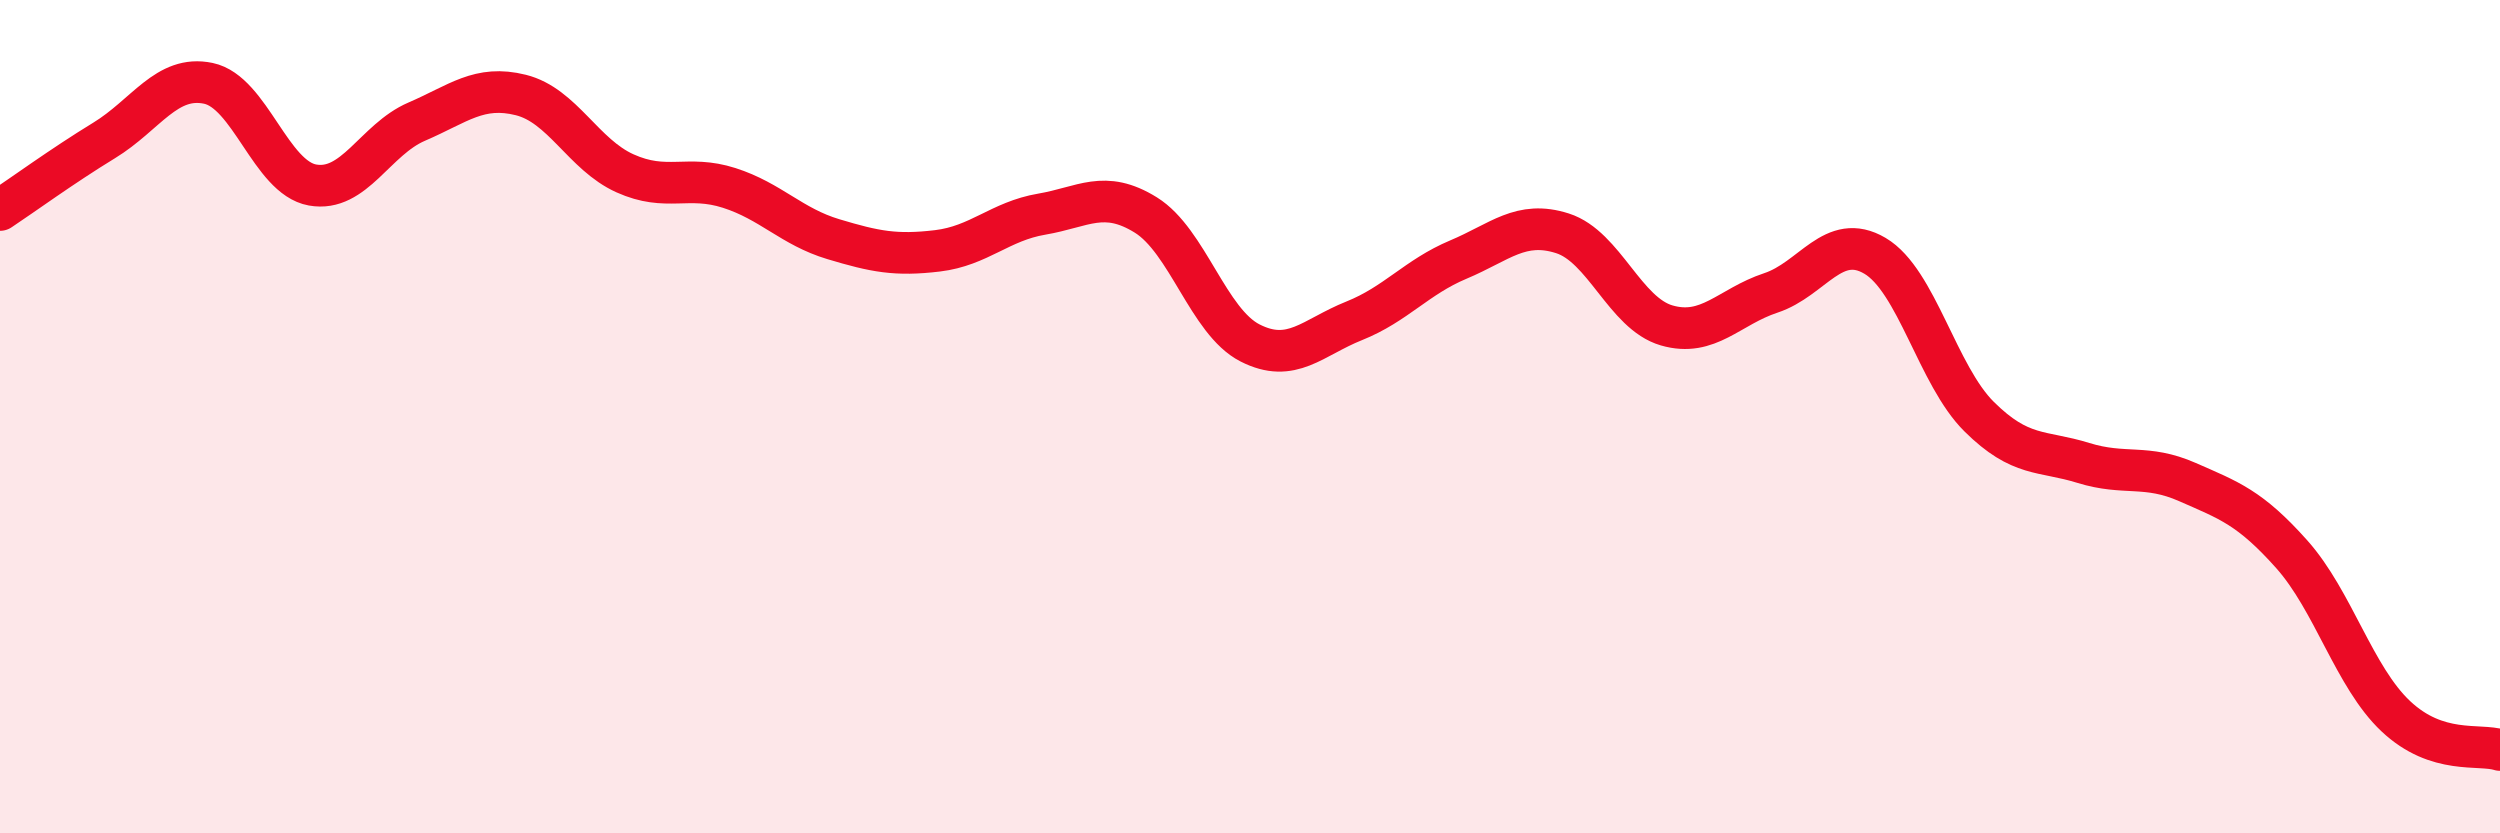 
    <svg width="60" height="20" viewBox="0 0 60 20" xmlns="http://www.w3.org/2000/svg">
      <path
        d="M 0,5.04 C 0.5,4.71 1.5,3.98 2.5,3.37 C 3.5,2.76 4,1.79 5,2 C 6,2.21 6.5,4.26 7.5,4.44 C 8.5,4.62 9,3.35 10,2.92 C 11,2.49 11.5,2.03 12.5,2.28 C 13.5,2.53 14,3.71 15,4.16 C 16,4.61 16.5,4.19 17.5,4.51 C 18.5,4.83 19,5.44 20,5.74 C 21,6.04 21.5,6.14 22.5,6.02 C 23.5,5.9 24,5.31 25,5.14 C 26,4.97 26.5,4.54 27.5,5.16 C 28.5,5.78 29,7.72 30,8.23 C 31,8.74 31.5,8.1 32.5,7.7 C 33.5,7.3 34,6.65 35,6.23 C 36,5.81 36.5,5.28 37.5,5.6 C 38.5,5.92 39,7.52 40,7.81 C 41,8.1 41.5,7.36 42.5,7.03 C 43.5,6.7 44,5.55 45,6.14 C 46,6.73 46.5,9.01 47.5,10 C 48.5,10.99 49,10.8 50,11.11 C 51,11.42 51.5,11.13 52.5,11.57 C 53.5,12.01 54,12.18 55,13.3 C 56,14.42 56.5,16.25 57.5,17.19 C 58.5,18.13 59.5,17.84 60,18L60 20L0 20Z"
        fill="#EB0A25"
        opacity="0.1"
        stroke-linecap="round"
        stroke-linejoin="round"
      />
      <path
        d="M 0,5.04 C 0.5,4.71 1.5,3.98 2.5,3.37 C 3.5,2.76 4,1.79 5,2 C 6,2.21 6.5,4.26 7.5,4.44 C 8.5,4.62 9,3.35 10,2.92 C 11,2.49 11.5,2.03 12.5,2.28 C 13.5,2.53 14,3.71 15,4.16 C 16,4.61 16.5,4.19 17.5,4.51 C 18.5,4.83 19,5.44 20,5.74 C 21,6.04 21.5,6.14 22.5,6.02 C 23.5,5.9 24,5.31 25,5.14 C 26,4.97 26.5,4.54 27.5,5.16 C 28.5,5.78 29,7.72 30,8.23 C 31,8.74 31.5,8.1 32.5,7.7 C 33.5,7.3 34,6.65 35,6.23 C 36,5.81 36.5,5.28 37.5,5.6 C 38.5,5.92 39,7.52 40,7.81 C 41,8.1 41.5,7.36 42.5,7.03 C 43.5,6.7 44,5.55 45,6.14 C 46,6.73 46.5,9.01 47.5,10 C 48.5,10.99 49,10.8 50,11.11 C 51,11.42 51.5,11.13 52.5,11.57 C 53.5,12.01 54,12.18 55,13.3 C 56,14.42 56.5,16.25 57.5,17.19 C 58.5,18.13 59.5,17.84 60,18"
        stroke="#EB0A25"
        stroke-width="1"
        fill="none"
        stroke-linecap="round"
        stroke-linejoin="round"
      />
    </svg>
  